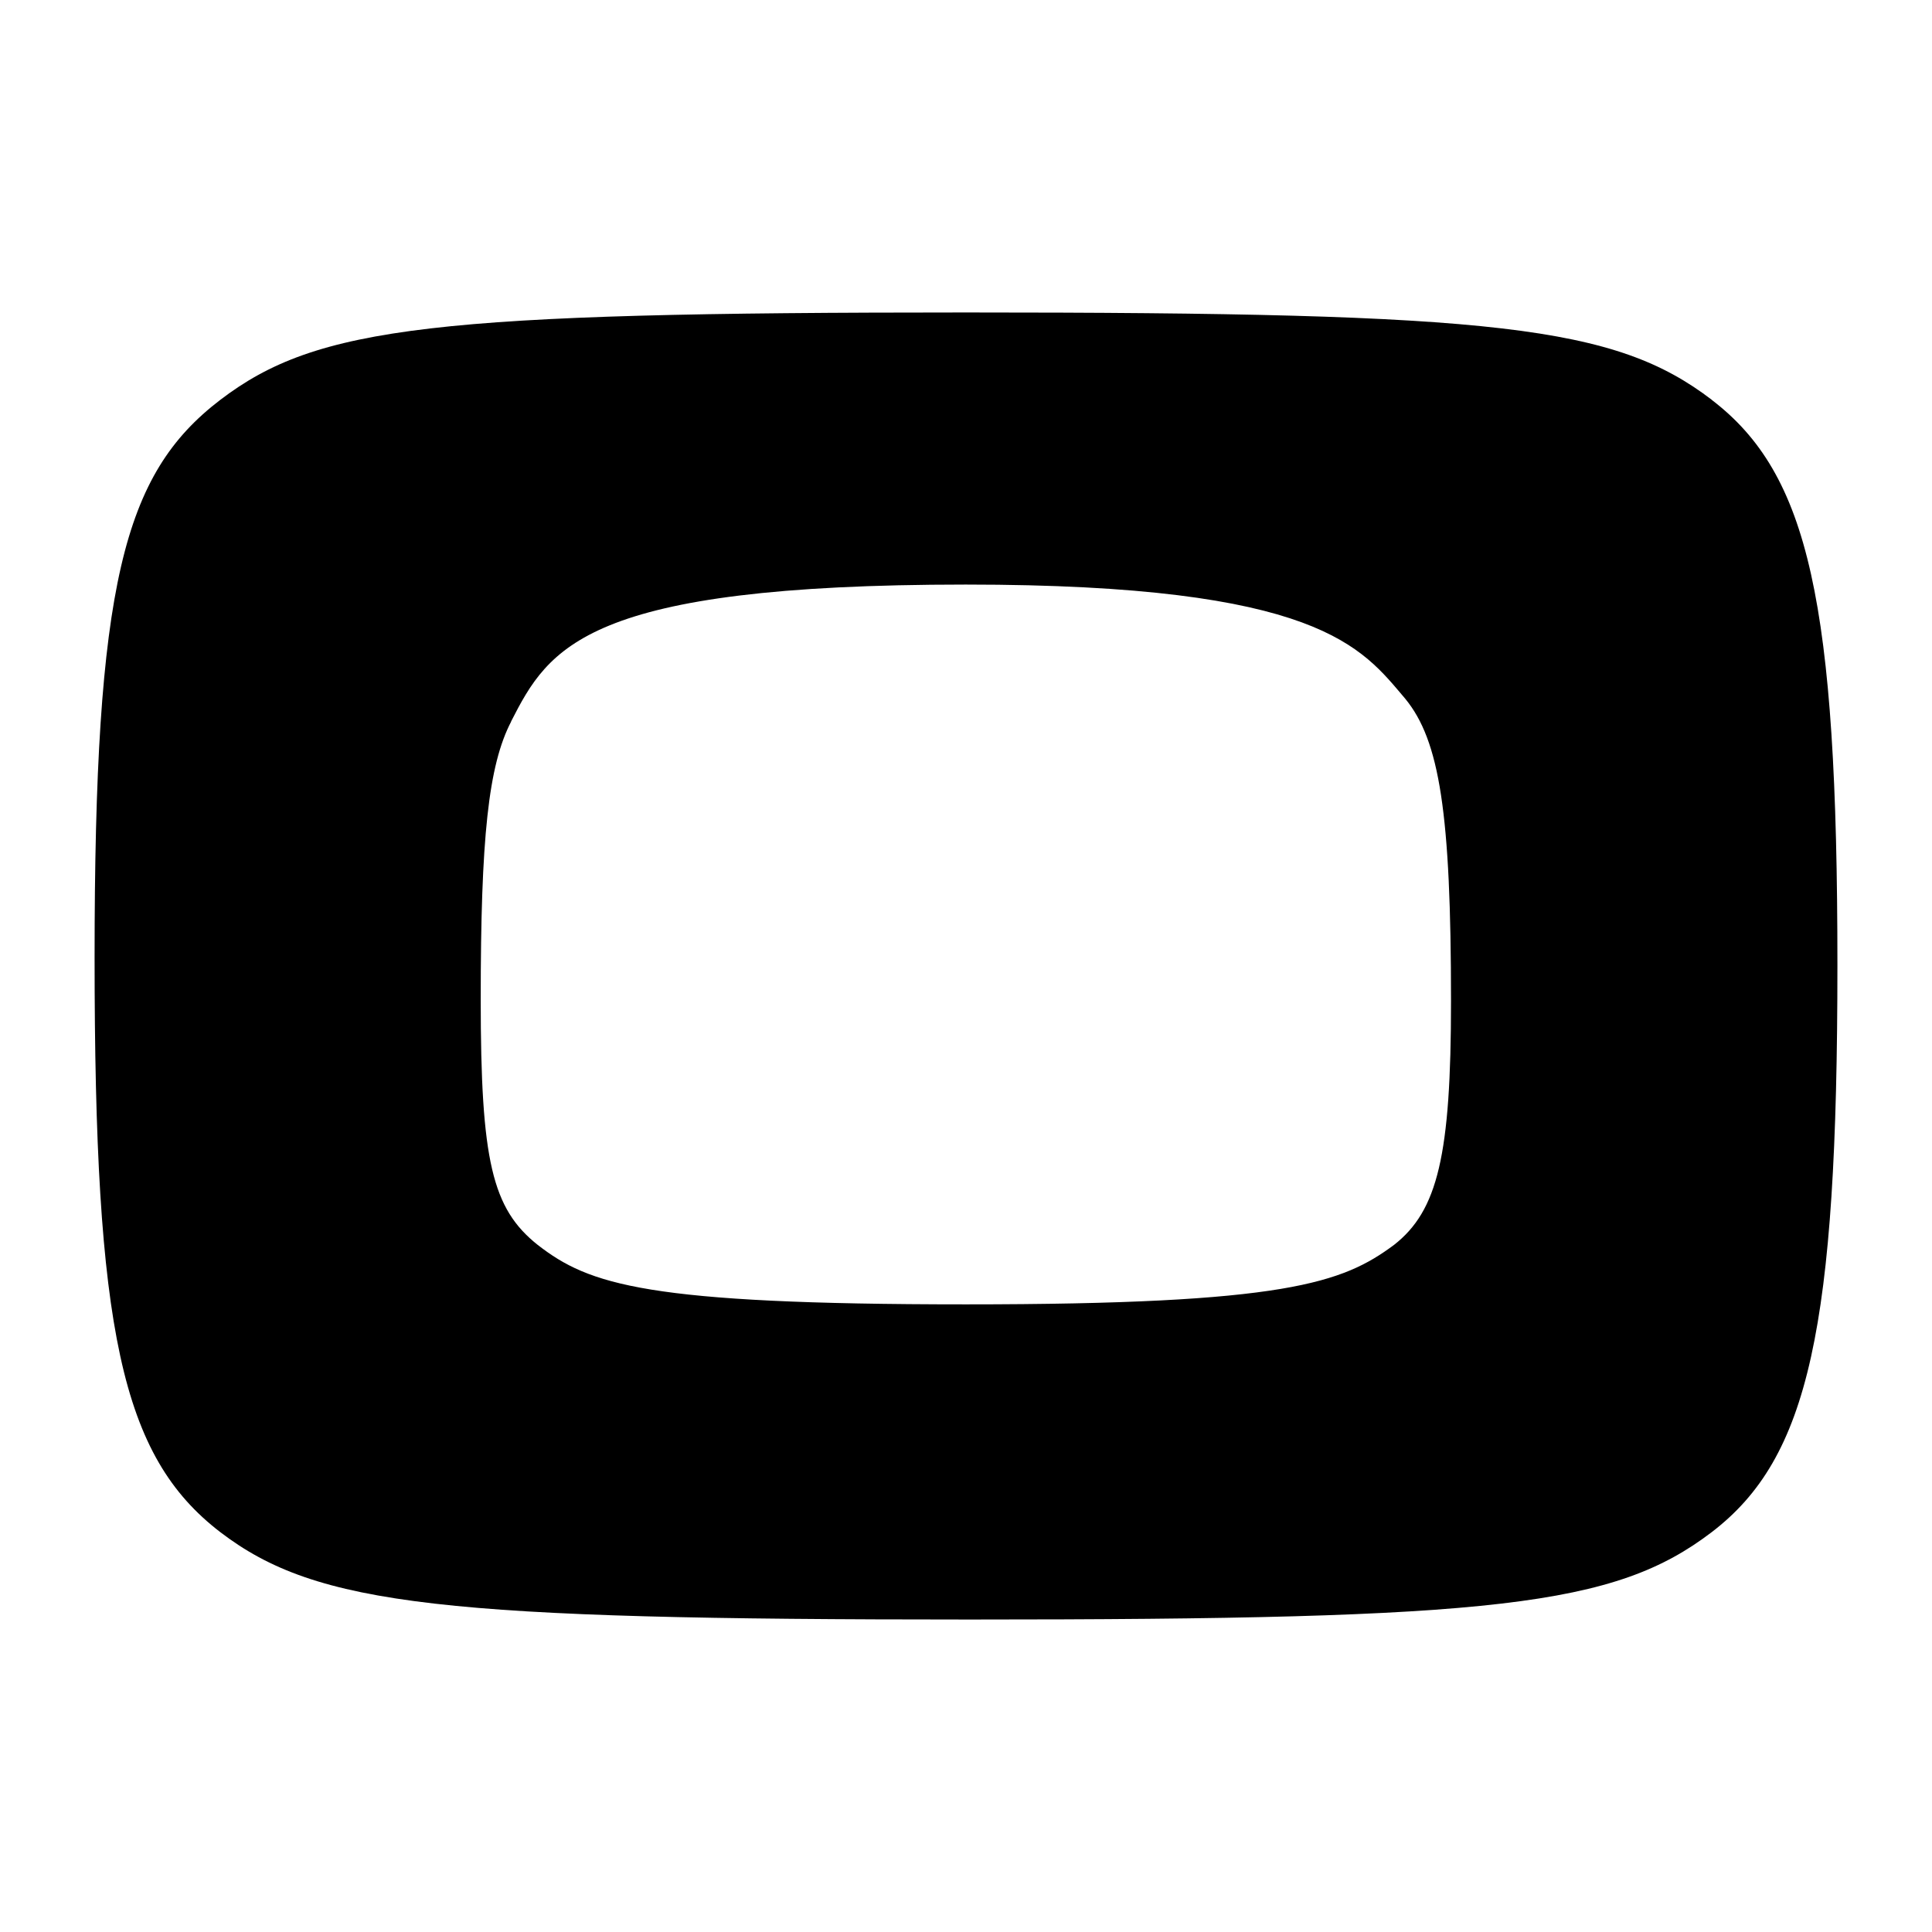 <?xml version="1.0" encoding="UTF-8"?>
<svg data-bbox="7.05 23.29 129.9 97.42" viewBox="0 0 144 144" xmlns="http://www.w3.org/2000/svg" data-type="shape">
    <g>
        <path d="M127.59 29.81c7.23 5.53 9.36 15.04 9.36 42.12s-2.13 36.73-9.36 42.26c-7.24 5.53-16.17 6.52-55.31 6.52s-48.64-.99-55.87-6.52c-7.38-5.67-9.36-15.04-9.36-42.83s2.13-36.02 9.36-41.55c7.23-5.52 16.02-6.52 55.59-6.52s48.36.99 55.6 6.52ZM38.1 53.78c-1.7 3.26-2.27 8.66-2.27 20.71s.85 15.6 4.25 18.3c3.83 2.97 8.08 4.43 31.91 4.43s28.08-1.59 31.91-4.43c3.26-2.55 4.25-6.67 4.25-18.16 0-14.04-.85-19.43-3.41-22.55-3.26-3.83-6.38-8.51-32.76-8.51-28.36 0-31.06 4.68-33.89 10.21Z"/>
    </g>
</svg>
